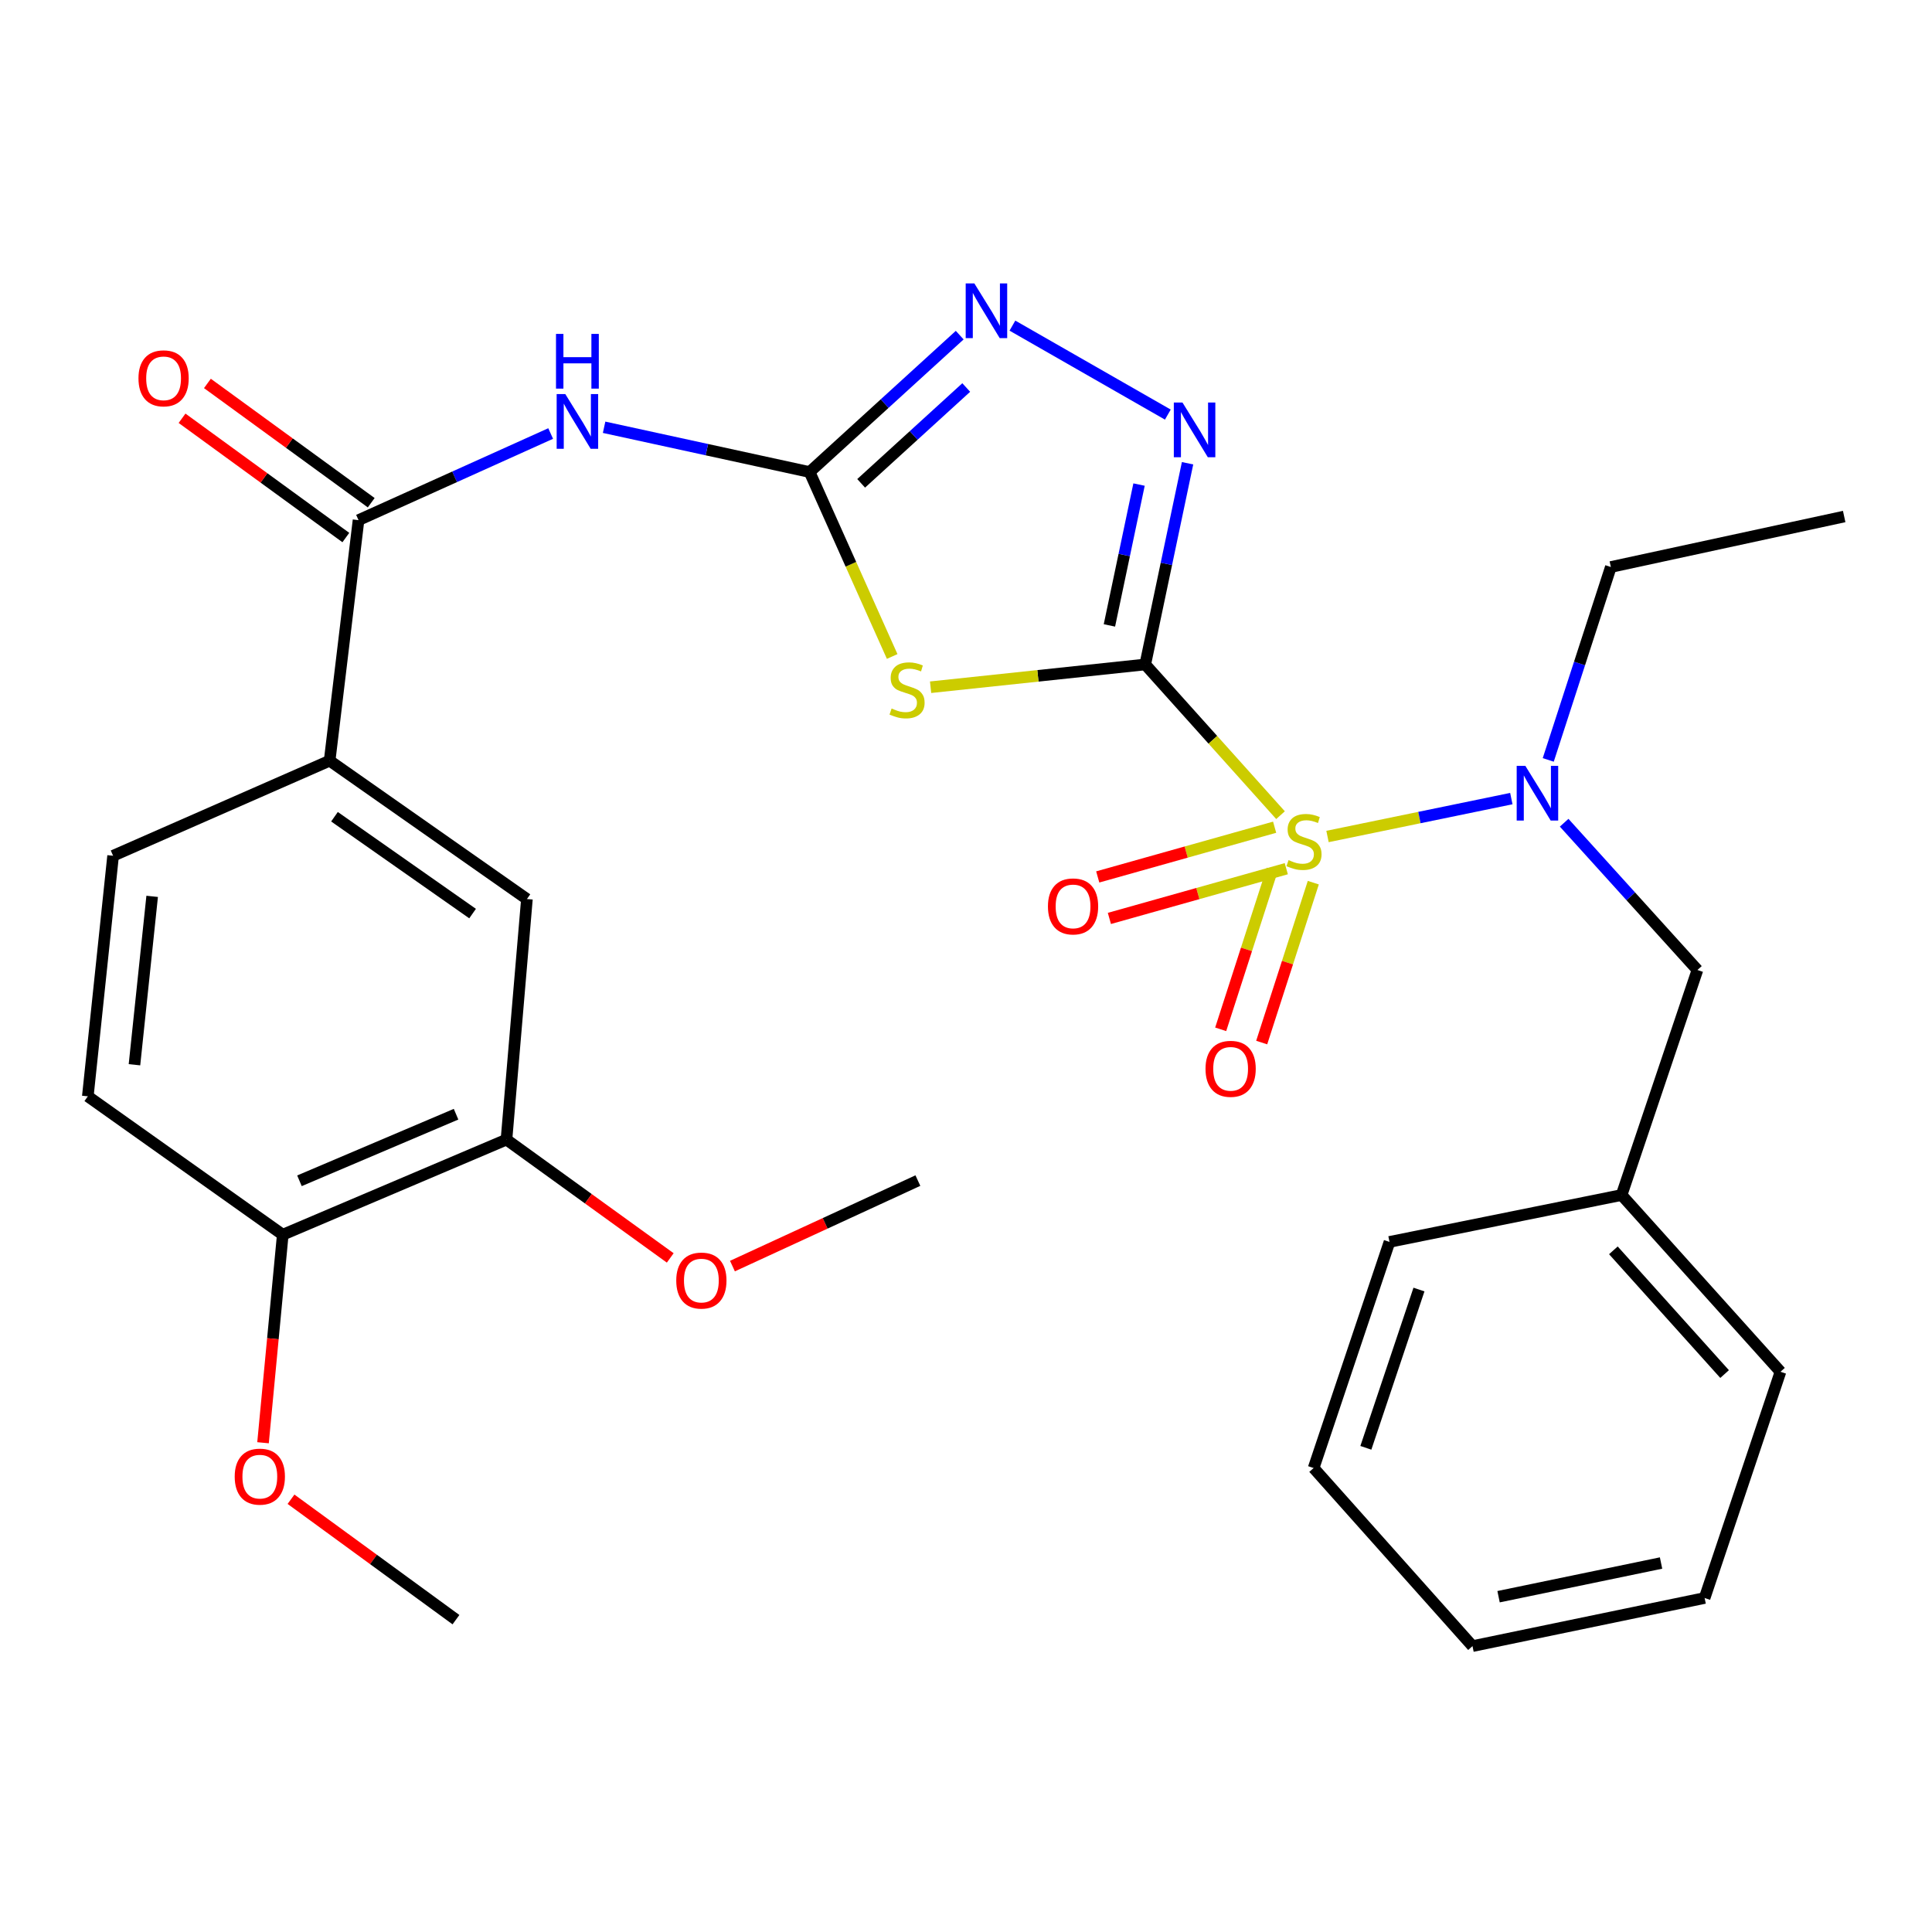 <?xml version='1.0' encoding='iso-8859-1'?>
<svg version='1.1' baseProfile='full'
              xmlns='http://www.w3.org/2000/svg'
                      xmlns:rdkit='http://www.rdkit.org/xml'
                      xmlns:xlink='http://www.w3.org/1999/xlink'
                  xml:space='preserve'
width='1000px' height='1000px' viewBox='0 0 1000 1000'>
<!-- END OF HEADER -->
<rect style='opacity:1.0;fill:#FFFFFF;stroke:none' width='1000' height='1000' x='0' y='0'> </rect>
<path class='bond-0' d='M 592.773,343.926 L 627.784,382.929' style='fill:none;fill-rule:evenodd;stroke:#000000;stroke-width:6px;stroke-linecap:butt;stroke-linejoin:miter;stroke-opacity:1' />
<path class='bond-0' d='M 627.784,382.929 L 662.795,421.931' style='fill:none;fill-rule:evenodd;stroke:#CCCC00;stroke-width:6px;stroke-linecap:butt;stroke-linejoin:miter;stroke-opacity:1' />
<path class='bond-1' d='M 592.773,343.926 L 537.222,349.817' style='fill:none;fill-rule:evenodd;stroke:#000000;stroke-width:6px;stroke-linecap:butt;stroke-linejoin:miter;stroke-opacity:1' />
<path class='bond-1' d='M 537.222,349.817 L 481.672,355.707' style='fill:none;fill-rule:evenodd;stroke:#CCCC00;stroke-width:6px;stroke-linecap:butt;stroke-linejoin:miter;stroke-opacity:1' />
<path class='bond-3' d='M 592.773,343.926 L 603.726,291.853' style='fill:none;fill-rule:evenodd;stroke:#000000;stroke-width:6px;stroke-linecap:butt;stroke-linejoin:miter;stroke-opacity:1' />
<path class='bond-3' d='M 603.726,291.853 L 614.68,239.779' style='fill:none;fill-rule:evenodd;stroke:#0000FF;stroke-width:6px;stroke-linecap:butt;stroke-linejoin:miter;stroke-opacity:1' />
<path class='bond-3' d='M 574.232,323.713 L 581.9,287.261' style='fill:none;fill-rule:evenodd;stroke:#000000;stroke-width:6px;stroke-linecap:butt;stroke-linejoin:miter;stroke-opacity:1' />
<path class='bond-3' d='M 581.9,287.261 L 589.567,250.81' style='fill:none;fill-rule:evenodd;stroke:#0000FF;stroke-width:6px;stroke-linecap:butt;stroke-linejoin:miter;stroke-opacity:1' />
<path class='bond-6' d='M 687.115,432.965 L 734.689,423.158' style='fill:none;fill-rule:evenodd;stroke:#CCCC00;stroke-width:6px;stroke-linecap:butt;stroke-linejoin:miter;stroke-opacity:1' />
<path class='bond-6' d='M 734.689,423.158 L 782.264,413.351' style='fill:none;fill-rule:evenodd;stroke:#0000FF;stroke-width:6px;stroke-linecap:butt;stroke-linejoin:miter;stroke-opacity:1' />
<path class='bond-9' d='M 658.538,450.018 L 645.182,491.396' style='fill:none;fill-rule:evenodd;stroke:#CCCC00;stroke-width:6px;stroke-linecap:butt;stroke-linejoin:miter;stroke-opacity:1' />
<path class='bond-9' d='M 645.182,491.396 L 631.826,532.774' style='fill:none;fill-rule:evenodd;stroke:#FF0000;stroke-width:6px;stroke-linecap:butt;stroke-linejoin:miter;stroke-opacity:1' />
<path class='bond-9' d='M 679.763,456.869 L 666.408,498.247' style='fill:none;fill-rule:evenodd;stroke:#CCCC00;stroke-width:6px;stroke-linecap:butt;stroke-linejoin:miter;stroke-opacity:1' />
<path class='bond-9' d='M 666.408,498.247 L 653.052,539.625' style='fill:none;fill-rule:evenodd;stroke:#FF0000;stroke-width:6px;stroke-linecap:butt;stroke-linejoin:miter;stroke-opacity:1' />
<path class='bond-10' d='M 659.749,428.162 L 613.966,441.032' style='fill:none;fill-rule:evenodd;stroke:#CCCC00;stroke-width:6px;stroke-linecap:butt;stroke-linejoin:miter;stroke-opacity:1' />
<path class='bond-10' d='M 613.966,441.032 L 568.183,453.903' style='fill:none;fill-rule:evenodd;stroke:#FF0000;stroke-width:6px;stroke-linecap:butt;stroke-linejoin:miter;stroke-opacity:1' />
<path class='bond-10' d='M 665.785,449.633 L 620.002,462.504' style='fill:none;fill-rule:evenodd;stroke:#CCCC00;stroke-width:6px;stroke-linecap:butt;stroke-linejoin:miter;stroke-opacity:1' />
<path class='bond-10' d='M 620.002,462.504 L 574.219,475.375' style='fill:none;fill-rule:evenodd;stroke:#FF0000;stroke-width:6px;stroke-linecap:butt;stroke-linejoin:miter;stroke-opacity:1' />
<path class='bond-2' d='M 461.79,339.793 L 440.419,292.059' style='fill:none;fill-rule:evenodd;stroke:#CCCC00;stroke-width:6px;stroke-linecap:butt;stroke-linejoin:miter;stroke-opacity:1' />
<path class='bond-2' d='M 440.419,292.059 L 419.048,244.326' style='fill:none;fill-rule:evenodd;stroke:#000000;stroke-width:6px;stroke-linecap:butt;stroke-linejoin:miter;stroke-opacity:1' />
<path class='bond-4' d='M 419.048,244.326 L 365.865,232.739' style='fill:none;fill-rule:evenodd;stroke:#000000;stroke-width:6px;stroke-linecap:butt;stroke-linejoin:miter;stroke-opacity:1' />
<path class='bond-4' d='M 365.865,232.739 L 312.681,221.153' style='fill:none;fill-rule:evenodd;stroke:#0000FF;stroke-width:6px;stroke-linecap:butt;stroke-linejoin:miter;stroke-opacity:1' />
<path class='bond-30' d='M 419.048,244.326 L 457.897,208.896' style='fill:none;fill-rule:evenodd;stroke:#000000;stroke-width:6px;stroke-linecap:butt;stroke-linejoin:miter;stroke-opacity:1' />
<path class='bond-30' d='M 457.897,208.896 L 496.745,173.466' style='fill:none;fill-rule:evenodd;stroke:#0000FF;stroke-width:6px;stroke-linecap:butt;stroke-linejoin:miter;stroke-opacity:1' />
<path class='bond-30' d='M 445.733,250.177 L 472.926,225.376' style='fill:none;fill-rule:evenodd;stroke:#000000;stroke-width:6px;stroke-linecap:butt;stroke-linejoin:miter;stroke-opacity:1' />
<path class='bond-30' d='M 472.926,225.376 L 500.12,200.575' style='fill:none;fill-rule:evenodd;stroke:#0000FF;stroke-width:6px;stroke-linecap:butt;stroke-linejoin:miter;stroke-opacity:1' />
<path class='bond-5' d='M 604.468,214.593 L 524.027,168.543' style='fill:none;fill-rule:evenodd;stroke:#0000FF;stroke-width:6px;stroke-linecap:butt;stroke-linejoin:miter;stroke-opacity:1' />
<path class='bond-7' d='M 285.02,224.386 L 235.297,246.803' style='fill:none;fill-rule:evenodd;stroke:#0000FF;stroke-width:6px;stroke-linecap:butt;stroke-linejoin:miter;stroke-opacity:1' />
<path class='bond-7' d='M 235.297,246.803 L 185.574,269.22' style='fill:none;fill-rule:evenodd;stroke:#000000;stroke-width:6px;stroke-linecap:butt;stroke-linejoin:miter;stroke-opacity:1' />
<path class='bond-13' d='M 809.602,425.841 L 844.095,463.952' style='fill:none;fill-rule:evenodd;stroke:#0000FF;stroke-width:6px;stroke-linecap:butt;stroke-linejoin:miter;stroke-opacity:1' />
<path class='bond-13' d='M 844.095,463.952 L 878.588,502.062' style='fill:none;fill-rule:evenodd;stroke:#000000;stroke-width:6px;stroke-linecap:butt;stroke-linejoin:miter;stroke-opacity:1' />
<path class='bond-21' d='M 801.37,393.329 L 817.57,343.405' style='fill:none;fill-rule:evenodd;stroke:#0000FF;stroke-width:6px;stroke-linecap:butt;stroke-linejoin:miter;stroke-opacity:1' />
<path class='bond-21' d='M 817.57,343.405 L 833.769,293.482' style='fill:none;fill-rule:evenodd;stroke:#000000;stroke-width:6px;stroke-linecap:butt;stroke-linejoin:miter;stroke-opacity:1' />
<path class='bond-8' d='M 185.574,269.22 L 170.618,393.739' style='fill:none;fill-rule:evenodd;stroke:#000000;stroke-width:6px;stroke-linecap:butt;stroke-linejoin:miter;stroke-opacity:1' />
<path class='bond-14' d='M 192.139,260.205 L 149.749,229.335' style='fill:none;fill-rule:evenodd;stroke:#000000;stroke-width:6px;stroke-linecap:butt;stroke-linejoin:miter;stroke-opacity:1' />
<path class='bond-14' d='M 149.749,229.335 L 107.358,198.465' style='fill:none;fill-rule:evenodd;stroke:#FF0000;stroke-width:6px;stroke-linecap:butt;stroke-linejoin:miter;stroke-opacity:1' />
<path class='bond-14' d='M 179.009,278.235 L 136.619,247.365' style='fill:none;fill-rule:evenodd;stroke:#000000;stroke-width:6px;stroke-linecap:butt;stroke-linejoin:miter;stroke-opacity:1' />
<path class='bond-14' d='M 136.619,247.365 L 94.228,216.495' style='fill:none;fill-rule:evenodd;stroke:#FF0000;stroke-width:6px;stroke-linecap:butt;stroke-linejoin:miter;stroke-opacity:1' />
<path class='bond-11' d='M 170.618,393.739 L 272.733,465.347' style='fill:none;fill-rule:evenodd;stroke:#000000;stroke-width:6px;stroke-linecap:butt;stroke-linejoin:miter;stroke-opacity:1' />
<path class='bond-11' d='M 173.129,422.741 L 244.61,472.867' style='fill:none;fill-rule:evenodd;stroke:#000000;stroke-width:6px;stroke-linecap:butt;stroke-linejoin:miter;stroke-opacity:1' />
<path class='bond-16' d='M 170.618,393.739 L 58.54,442.944' style='fill:none;fill-rule:evenodd;stroke:#000000;stroke-width:6px;stroke-linecap:butt;stroke-linejoin:miter;stroke-opacity:1' />
<path class='bond-12' d='M 272.733,465.347 L 262.151,589.854' style='fill:none;fill-rule:evenodd;stroke:#000000;stroke-width:6px;stroke-linecap:butt;stroke-linejoin:miter;stroke-opacity:1' />
<path class='bond-19' d='M 262.151,589.854 L 304.534,620.476' style='fill:none;fill-rule:evenodd;stroke:#000000;stroke-width:6px;stroke-linecap:butt;stroke-linejoin:miter;stroke-opacity:1' />
<path class='bond-19' d='M 304.534,620.476 L 346.917,651.098' style='fill:none;fill-rule:evenodd;stroke:#FF0000;stroke-width:6px;stroke-linecap:butt;stroke-linejoin:miter;stroke-opacity:1' />
<path class='bond-32' d='M 262.151,589.854 L 146.356,639.084' style='fill:none;fill-rule:evenodd;stroke:#000000;stroke-width:6px;stroke-linecap:butt;stroke-linejoin:miter;stroke-opacity:1' />
<path class='bond-32' d='M 236.055,576.712 L 154.999,611.173' style='fill:none;fill-rule:evenodd;stroke:#000000;stroke-width:6px;stroke-linecap:butt;stroke-linejoin:miter;stroke-opacity:1' />
<path class='bond-18' d='M 878.588,502.062 L 839.332,618.539' style='fill:none;fill-rule:evenodd;stroke:#000000;stroke-width:6px;stroke-linecap:butt;stroke-linejoin:miter;stroke-opacity:1' />
<path class='bond-15' d='M 146.356,639.084 L 45.455,567.463' style='fill:none;fill-rule:evenodd;stroke:#000000;stroke-width:6px;stroke-linecap:butt;stroke-linejoin:miter;stroke-opacity:1' />
<path class='bond-20' d='M 146.356,639.084 L 141.249,692.922' style='fill:none;fill-rule:evenodd;stroke:#000000;stroke-width:6px;stroke-linecap:butt;stroke-linejoin:miter;stroke-opacity:1' />
<path class='bond-20' d='M 141.249,692.922 L 136.142,746.76' style='fill:none;fill-rule:evenodd;stroke:#FF0000;stroke-width:6px;stroke-linecap:butt;stroke-linejoin:miter;stroke-opacity:1' />
<path class='bond-17' d='M 58.54,442.944 L 45.455,567.463' style='fill:none;fill-rule:evenodd;stroke:#000000;stroke-width:6px;stroke-linecap:butt;stroke-linejoin:miter;stroke-opacity:1' />
<path class='bond-17' d='M 78.759,463.953 L 69.599,551.116' style='fill:none;fill-rule:evenodd;stroke:#000000;stroke-width:6px;stroke-linecap:butt;stroke-linejoin:miter;stroke-opacity:1' />
<path class='bond-22' d='M 839.332,618.539 L 921.573,710.023' style='fill:none;fill-rule:evenodd;stroke:#000000;stroke-width:6px;stroke-linecap:butt;stroke-linejoin:miter;stroke-opacity:1' />
<path class='bond-22' d='M 835.081,647.173 L 892.649,711.212' style='fill:none;fill-rule:evenodd;stroke:#000000;stroke-width:6px;stroke-linecap:butt;stroke-linejoin:miter;stroke-opacity:1' />
<path class='bond-23' d='M 839.332,618.539 L 719.2,642.814' style='fill:none;fill-rule:evenodd;stroke:#000000;stroke-width:6px;stroke-linecap:butt;stroke-linejoin:miter;stroke-opacity:1' />
<path class='bond-24' d='M 379.113,655.322 L 427.103,633.195' style='fill:none;fill-rule:evenodd;stroke:#FF0000;stroke-width:6px;stroke-linecap:butt;stroke-linejoin:miter;stroke-opacity:1' />
<path class='bond-24' d='M 427.103,633.195 L 475.094,611.067' style='fill:none;fill-rule:evenodd;stroke:#000000;stroke-width:6px;stroke-linecap:butt;stroke-linejoin:miter;stroke-opacity:1' />
<path class='bond-25' d='M 150.627,776.006 L 193.317,807.17' style='fill:none;fill-rule:evenodd;stroke:#FF0000;stroke-width:6px;stroke-linecap:butt;stroke-linejoin:miter;stroke-opacity:1' />
<path class='bond-25' d='M 193.317,807.17 L 236.006,838.334' style='fill:none;fill-rule:evenodd;stroke:#000000;stroke-width:6px;stroke-linecap:butt;stroke-linejoin:miter;stroke-opacity:1' />
<path class='bond-26' d='M 833.769,293.482 L 954.545,267.349' style='fill:none;fill-rule:evenodd;stroke:#000000;stroke-width:6px;stroke-linecap:butt;stroke-linejoin:miter;stroke-opacity:1' />
<path class='bond-27' d='M 921.573,710.023 L 882.305,827.12' style='fill:none;fill-rule:evenodd;stroke:#000000;stroke-width:6px;stroke-linecap:butt;stroke-linejoin:miter;stroke-opacity:1' />
<path class='bond-28' d='M 719.2,642.814 L 679.932,759.848' style='fill:none;fill-rule:evenodd;stroke:#000000;stroke-width:6px;stroke-linecap:butt;stroke-linejoin:miter;stroke-opacity:1' />
<path class='bond-28' d='M 734.455,667.464 L 706.968,749.388' style='fill:none;fill-rule:evenodd;stroke:#000000;stroke-width:6px;stroke-linecap:butt;stroke-linejoin:miter;stroke-opacity:1' />
<path class='bond-31' d='M 882.305,827.12 L 762.16,852.026' style='fill:none;fill-rule:evenodd;stroke:#000000;stroke-width:6px;stroke-linecap:butt;stroke-linejoin:miter;stroke-opacity:1' />
<path class='bond-31' d='M 859.756,809.016 L 775.654,826.451' style='fill:none;fill-rule:evenodd;stroke:#000000;stroke-width:6px;stroke-linecap:butt;stroke-linejoin:miter;stroke-opacity:1' />
<path class='bond-29' d='M 679.932,759.848 L 762.16,852.026' style='fill:none;fill-rule:evenodd;stroke:#000000;stroke-width:6px;stroke-linecap:butt;stroke-linejoin:miter;stroke-opacity:1' />
<path  class='atom-1' d='M 666.951 445.192
Q 667.271 445.312, 668.591 445.872
Q 669.911 446.432, 671.351 446.792
Q 672.831 447.112, 674.271 447.112
Q 676.951 447.112, 678.511 445.832
Q 680.071 444.512, 680.071 442.232
Q 680.071 440.672, 679.271 439.712
Q 678.511 438.752, 677.311 438.232
Q 676.111 437.712, 674.111 437.112
Q 671.591 436.352, 670.071 435.632
Q 668.591 434.912, 667.511 433.392
Q 666.471 431.872, 666.471 429.312
Q 666.471 425.752, 668.871 423.552
Q 671.311 421.352, 676.111 421.352
Q 679.391 421.352, 683.111 422.912
L 682.191 425.992
Q 678.791 424.592, 676.231 424.592
Q 673.471 424.592, 671.951 425.752
Q 670.431 426.872, 670.471 428.832
Q 670.471 430.352, 671.231 431.272
Q 672.031 432.192, 673.151 432.712
Q 674.311 433.232, 676.231 433.832
Q 678.791 434.632, 680.311 435.432
Q 681.831 436.232, 682.911 437.872
Q 684.031 439.472, 684.031 442.232
Q 684.031 446.152, 681.391 448.272
Q 678.791 450.352, 674.431 450.352
Q 671.911 450.352, 669.991 449.792
Q 668.111 449.272, 665.871 448.352
L 666.951 445.192
' fill='#CCCC00'/>
<path  class='atom-2' d='M 461.493 366.719
Q 461.813 366.839, 463.133 367.399
Q 464.453 367.959, 465.893 368.319
Q 467.373 368.639, 468.813 368.639
Q 471.493 368.639, 473.053 367.359
Q 474.613 366.039, 474.613 363.759
Q 474.613 362.199, 473.813 361.239
Q 473.053 360.279, 471.853 359.759
Q 470.653 359.239, 468.653 358.639
Q 466.133 357.879, 464.613 357.159
Q 463.133 356.439, 462.053 354.919
Q 461.013 353.399, 461.013 350.839
Q 461.013 347.279, 463.413 345.079
Q 465.853 342.879, 470.653 342.879
Q 473.933 342.879, 477.653 344.439
L 476.733 347.519
Q 473.333 346.119, 470.773 346.119
Q 468.013 346.119, 466.493 347.279
Q 464.973 348.399, 465.013 350.359
Q 465.013 351.879, 465.773 352.799
Q 466.573 353.719, 467.693 354.239
Q 468.853 354.759, 470.773 355.359
Q 473.333 356.159, 474.853 356.959
Q 476.373 357.759, 477.453 359.399
Q 478.573 360.999, 478.573 363.759
Q 478.573 367.679, 475.933 369.799
Q 473.333 371.879, 468.973 371.879
Q 466.453 371.879, 464.533 371.319
Q 462.653 370.799, 460.413 369.879
L 461.493 366.719
' fill='#CCCC00'/>
<path  class='atom-4' d='M 612.051 208.357
L 621.331 223.357
Q 622.251 224.837, 623.731 227.517
Q 625.211 230.197, 625.291 230.357
L 625.291 208.357
L 629.051 208.357
L 629.051 236.677
L 625.171 236.677
L 615.211 220.277
Q 614.051 218.357, 612.811 216.157
Q 611.611 213.957, 611.251 213.277
L 611.251 236.677
L 607.571 236.677
L 607.571 208.357
L 612.051 208.357
' fill='#0000FF'/>
<path  class='atom-5' d='M 292.606 203.983
L 301.886 218.983
Q 302.806 220.463, 304.286 223.143
Q 305.766 225.823, 305.846 225.983
L 305.846 203.983
L 309.606 203.983
L 309.606 232.303
L 305.726 232.303
L 295.766 215.903
Q 294.606 213.983, 293.366 211.783
Q 292.166 209.583, 291.806 208.903
L 291.806 232.303
L 288.126 232.303
L 288.126 203.983
L 292.606 203.983
' fill='#0000FF'/>
<path  class='atom-5' d='M 287.786 172.831
L 291.626 172.831
L 291.626 184.871
L 306.106 184.871
L 306.106 172.831
L 309.946 172.831
L 309.946 201.151
L 306.106 201.151
L 306.106 188.071
L 291.626 188.071
L 291.626 201.151
L 287.786 201.151
L 287.786 172.831
' fill='#0000FF'/>
<path  class='atom-6' d='M 504.322 146.687
L 513.602 161.687
Q 514.522 163.167, 516.002 165.847
Q 517.482 168.527, 517.562 168.687
L 517.562 146.687
L 521.322 146.687
L 521.322 175.007
L 517.442 175.007
L 507.482 158.607
Q 506.322 156.687, 505.082 154.487
Q 503.882 152.287, 503.522 151.607
L 503.522 175.007
L 499.842 175.007
L 499.842 146.687
L 504.322 146.687
' fill='#0000FF'/>
<path  class='atom-7' d='M 789.517 396.406
L 798.797 411.406
Q 799.717 412.886, 801.197 415.566
Q 802.677 418.246, 802.757 418.406
L 802.757 396.406
L 806.517 396.406
L 806.517 424.726
L 802.637 424.726
L 792.677 408.326
Q 791.517 406.406, 790.277 404.206
Q 789.077 402.006, 788.717 401.326
L 788.717 424.726
L 785.037 424.726
L 785.037 396.406
L 789.517 396.406
' fill='#0000FF'/>
<path  class='atom-10' d='M 623.972 553.219
Q 623.972 546.419, 627.332 542.619
Q 630.692 538.819, 636.972 538.819
Q 643.252 538.819, 646.612 542.619
Q 649.972 546.419, 649.972 553.219
Q 649.972 560.099, 646.572 564.019
Q 643.172 567.899, 636.972 567.899
Q 630.732 567.899, 627.332 564.019
Q 623.972 560.139, 623.972 553.219
M 636.972 564.699
Q 641.292 564.699, 643.612 561.819
Q 645.972 558.899, 645.972 553.219
Q 645.972 547.659, 643.612 544.859
Q 641.292 542.019, 636.972 542.019
Q 632.652 542.019, 630.292 544.819
Q 627.972 547.619, 627.972 553.219
Q 627.972 558.939, 630.292 561.819
Q 632.652 564.699, 636.972 564.699
' fill='#FF0000'/>
<path  class='atom-11' d='M 542.413 469.157
Q 542.413 462.357, 545.773 458.557
Q 549.133 454.757, 555.413 454.757
Q 561.693 454.757, 565.053 458.557
Q 568.413 462.357, 568.413 469.157
Q 568.413 476.037, 565.013 479.957
Q 561.613 483.837, 555.413 483.837
Q 549.173 483.837, 545.773 479.957
Q 542.413 476.077, 542.413 469.157
M 555.413 480.637
Q 559.733 480.637, 562.053 477.757
Q 564.413 474.837, 564.413 469.157
Q 564.413 463.597, 562.053 460.797
Q 559.733 457.957, 555.413 457.957
Q 551.093 457.957, 548.733 460.757
Q 546.413 463.557, 546.413 469.157
Q 546.413 474.877, 548.733 477.757
Q 551.093 480.637, 555.413 480.637
' fill='#FF0000'/>
<path  class='atom-15' d='M 71.673 195.82
Q 71.673 189.02, 75.033 185.22
Q 78.393 181.42, 84.673 181.42
Q 90.953 181.42, 94.313 185.22
Q 97.673 189.02, 97.673 195.82
Q 97.673 202.7, 94.273 206.62
Q 90.873 210.5, 84.673 210.5
Q 78.433 210.5, 75.033 206.62
Q 71.673 202.74, 71.673 195.82
M 84.673 207.3
Q 88.993 207.3, 91.313 204.42
Q 93.673 201.5, 93.673 195.82
Q 93.673 190.26, 91.313 187.46
Q 88.993 184.62, 84.673 184.62
Q 80.353 184.62, 77.993 187.42
Q 75.673 190.22, 75.673 195.82
Q 75.673 201.54, 77.993 204.42
Q 80.353 207.3, 84.673 207.3
' fill='#FF0000'/>
<path  class='atom-20' d='M 350.028 662.819
Q 350.028 656.019, 353.388 652.219
Q 356.748 648.419, 363.028 648.419
Q 369.308 648.419, 372.668 652.219
Q 376.028 656.019, 376.028 662.819
Q 376.028 669.699, 372.628 673.619
Q 369.228 677.499, 363.028 677.499
Q 356.788 677.499, 353.388 673.619
Q 350.028 669.739, 350.028 662.819
M 363.028 674.299
Q 367.348 674.299, 369.668 671.419
Q 372.028 668.499, 372.028 662.819
Q 372.028 657.259, 369.668 654.459
Q 367.348 651.619, 363.028 651.619
Q 358.708 651.619, 356.348 654.419
Q 354.028 657.219, 354.028 662.819
Q 354.028 668.539, 356.348 671.419
Q 358.708 674.299, 363.028 674.299
' fill='#FF0000'/>
<path  class='atom-21' d='M 121.485 764.302
Q 121.485 757.502, 124.845 753.702
Q 128.205 749.902, 134.485 749.902
Q 140.765 749.902, 144.125 753.702
Q 147.485 757.502, 147.485 764.302
Q 147.485 771.182, 144.085 775.102
Q 140.685 778.982, 134.485 778.982
Q 128.245 778.982, 124.845 775.102
Q 121.485 771.222, 121.485 764.302
M 134.485 775.782
Q 138.805 775.782, 141.125 772.902
Q 143.485 769.982, 143.485 764.302
Q 143.485 758.742, 141.125 755.942
Q 138.805 753.102, 134.485 753.102
Q 130.165 753.102, 127.805 755.902
Q 125.485 758.702, 125.485 764.302
Q 125.485 770.022, 127.805 772.902
Q 130.165 775.782, 134.485 775.782
' fill='#FF0000'/>
</svg>
